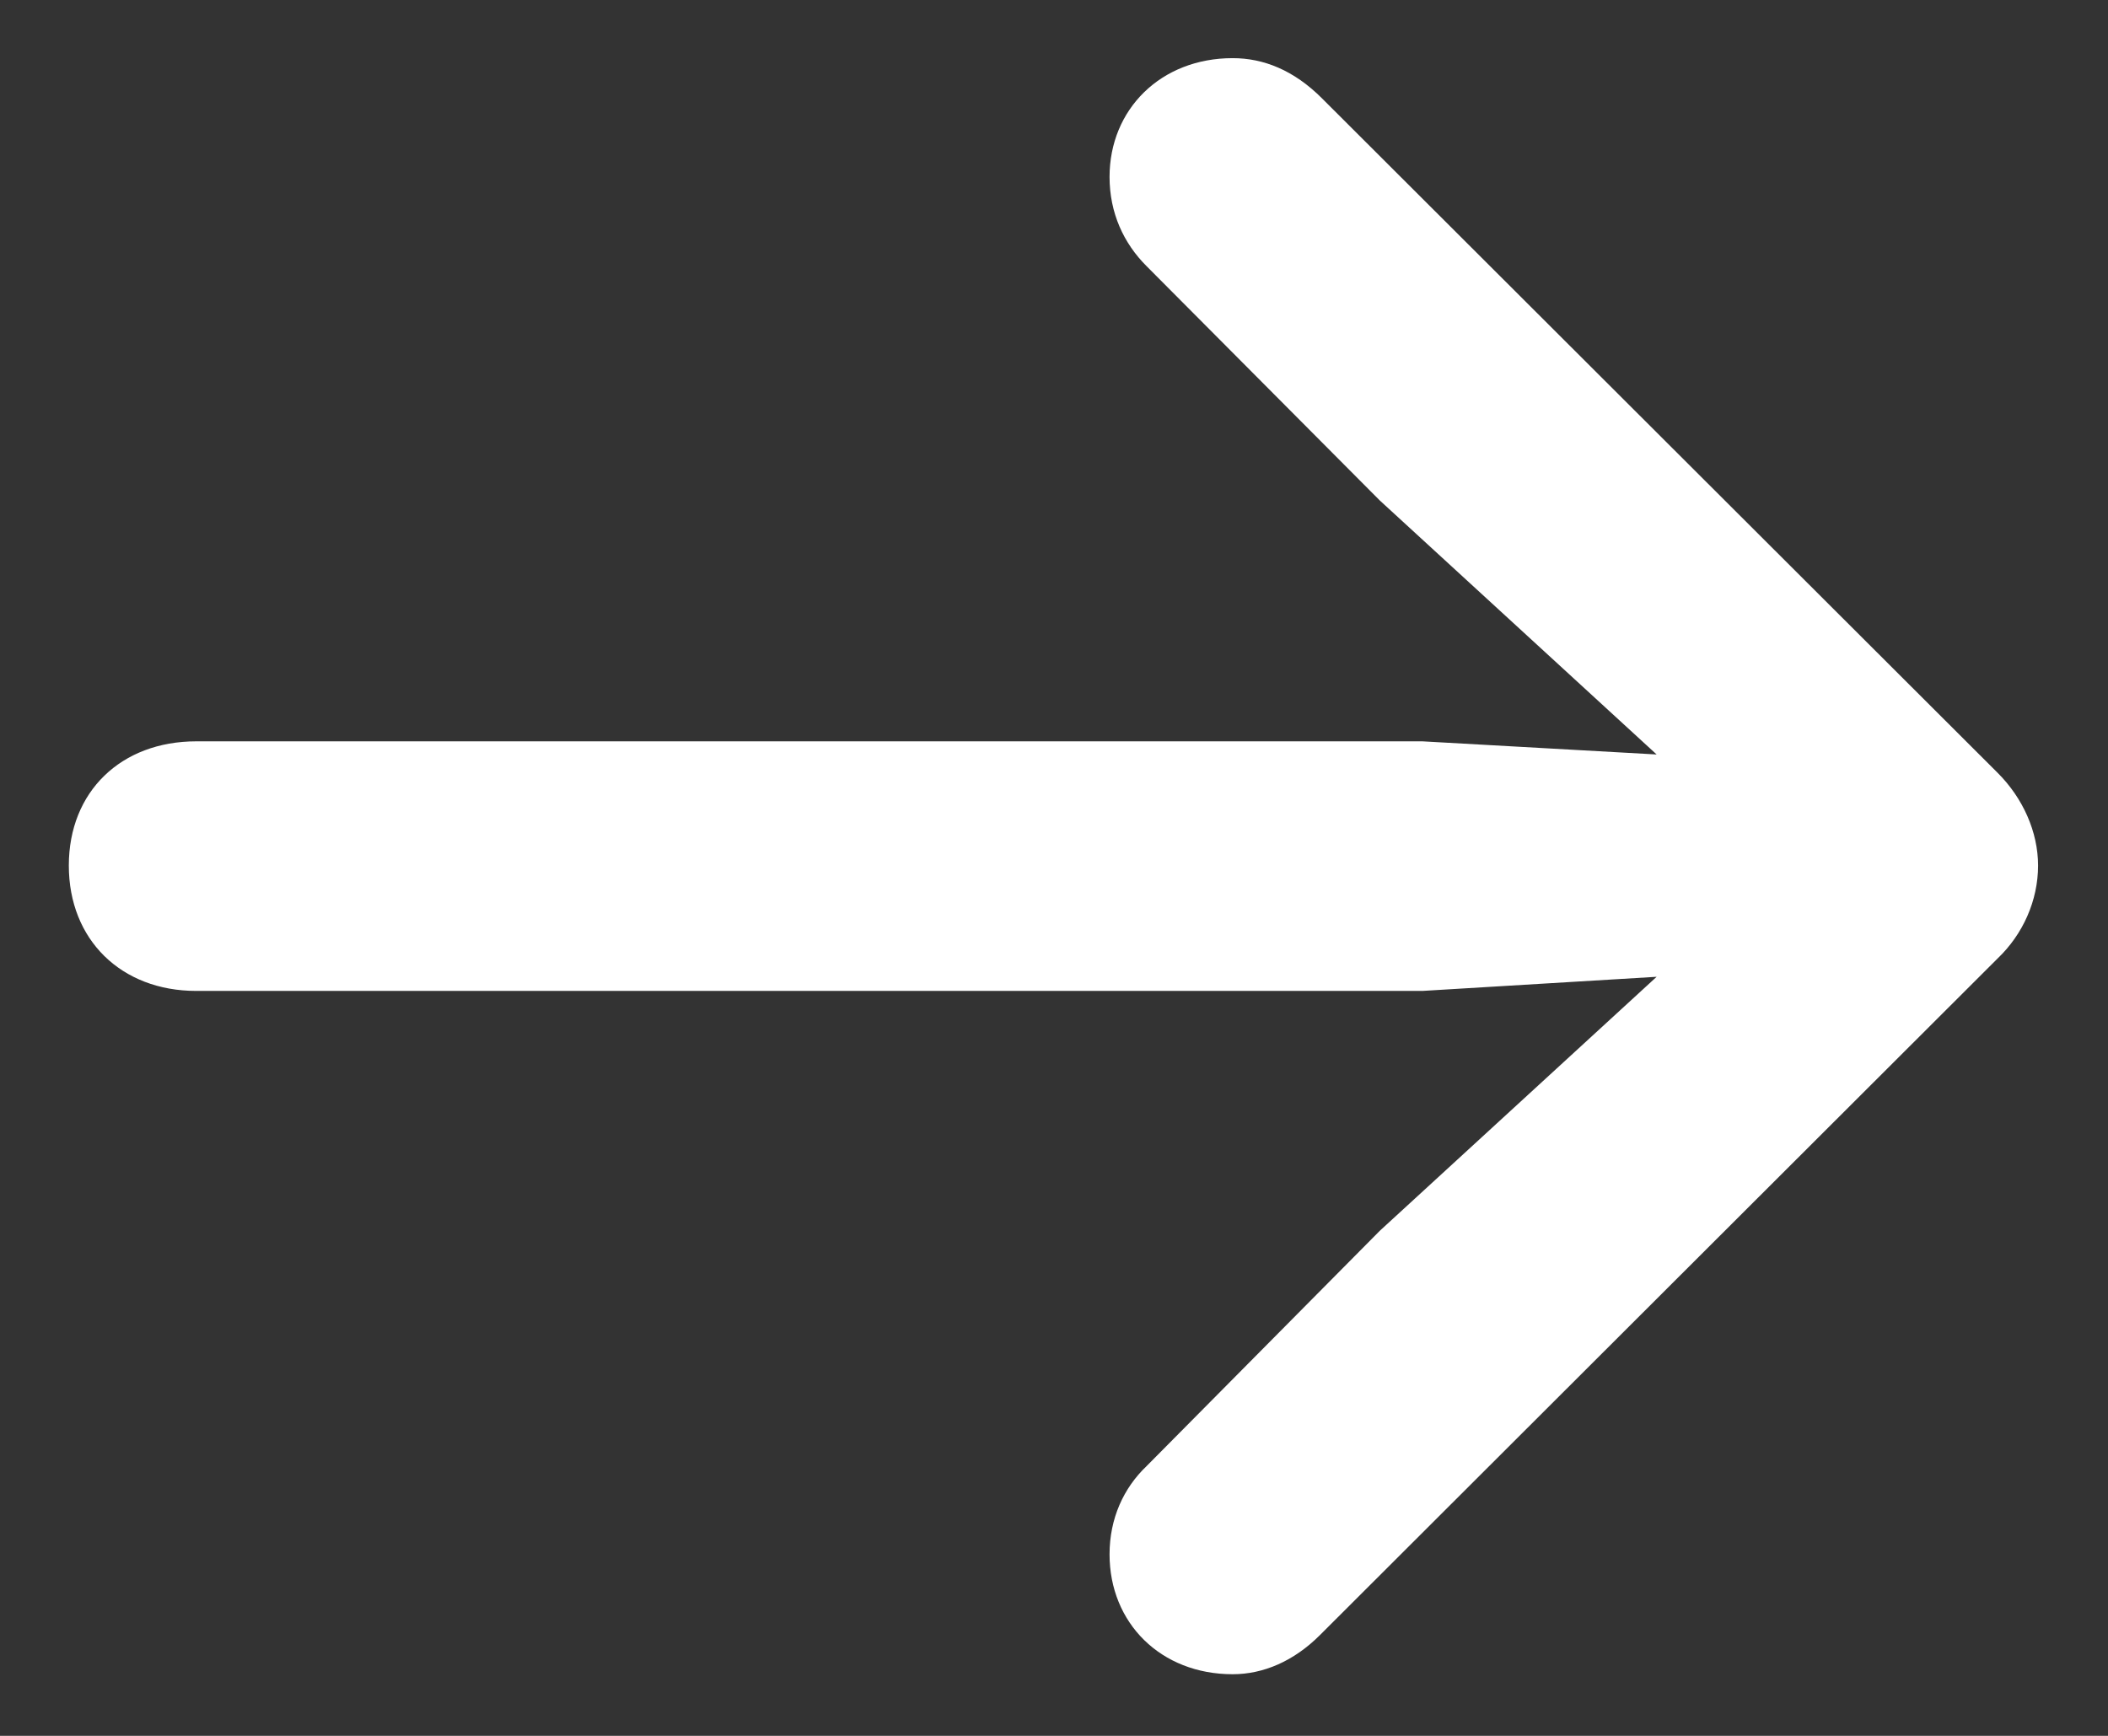 <svg width="17" height="14" viewBox="0 0 17 14" fill="none" xmlns="http://www.w3.org/2000/svg">
<rect x="0" y="0" width="17" height="14" fill="#333333" stroke="none"/>
<path d="M16.436 6.981C16.436 6.709 16.314 6.437 16.111 6.234L10.662 0.794C10.434 0.565 10.188 0.469 9.941 0.469C9.361 0.469 8.948 0.882 8.948 1.427C8.948 1.717 9.062 1.963 9.247 2.147L11.128 4.037L13.36 6.085L11.471 5.979H1.583C0.977 5.979 0.555 6.384 0.555 6.981C0.555 7.579 0.977 7.992 1.583 7.992H11.471L13.36 7.878L11.128 9.926L9.247 11.824C9.062 12 8.948 12.246 8.948 12.536C8.948 13.09 9.361 13.503 9.941 13.503C10.188 13.503 10.434 13.398 10.645 13.187L16.111 7.729C16.314 7.535 16.436 7.263 16.436 6.981Z" fill="white"/>
</svg>
